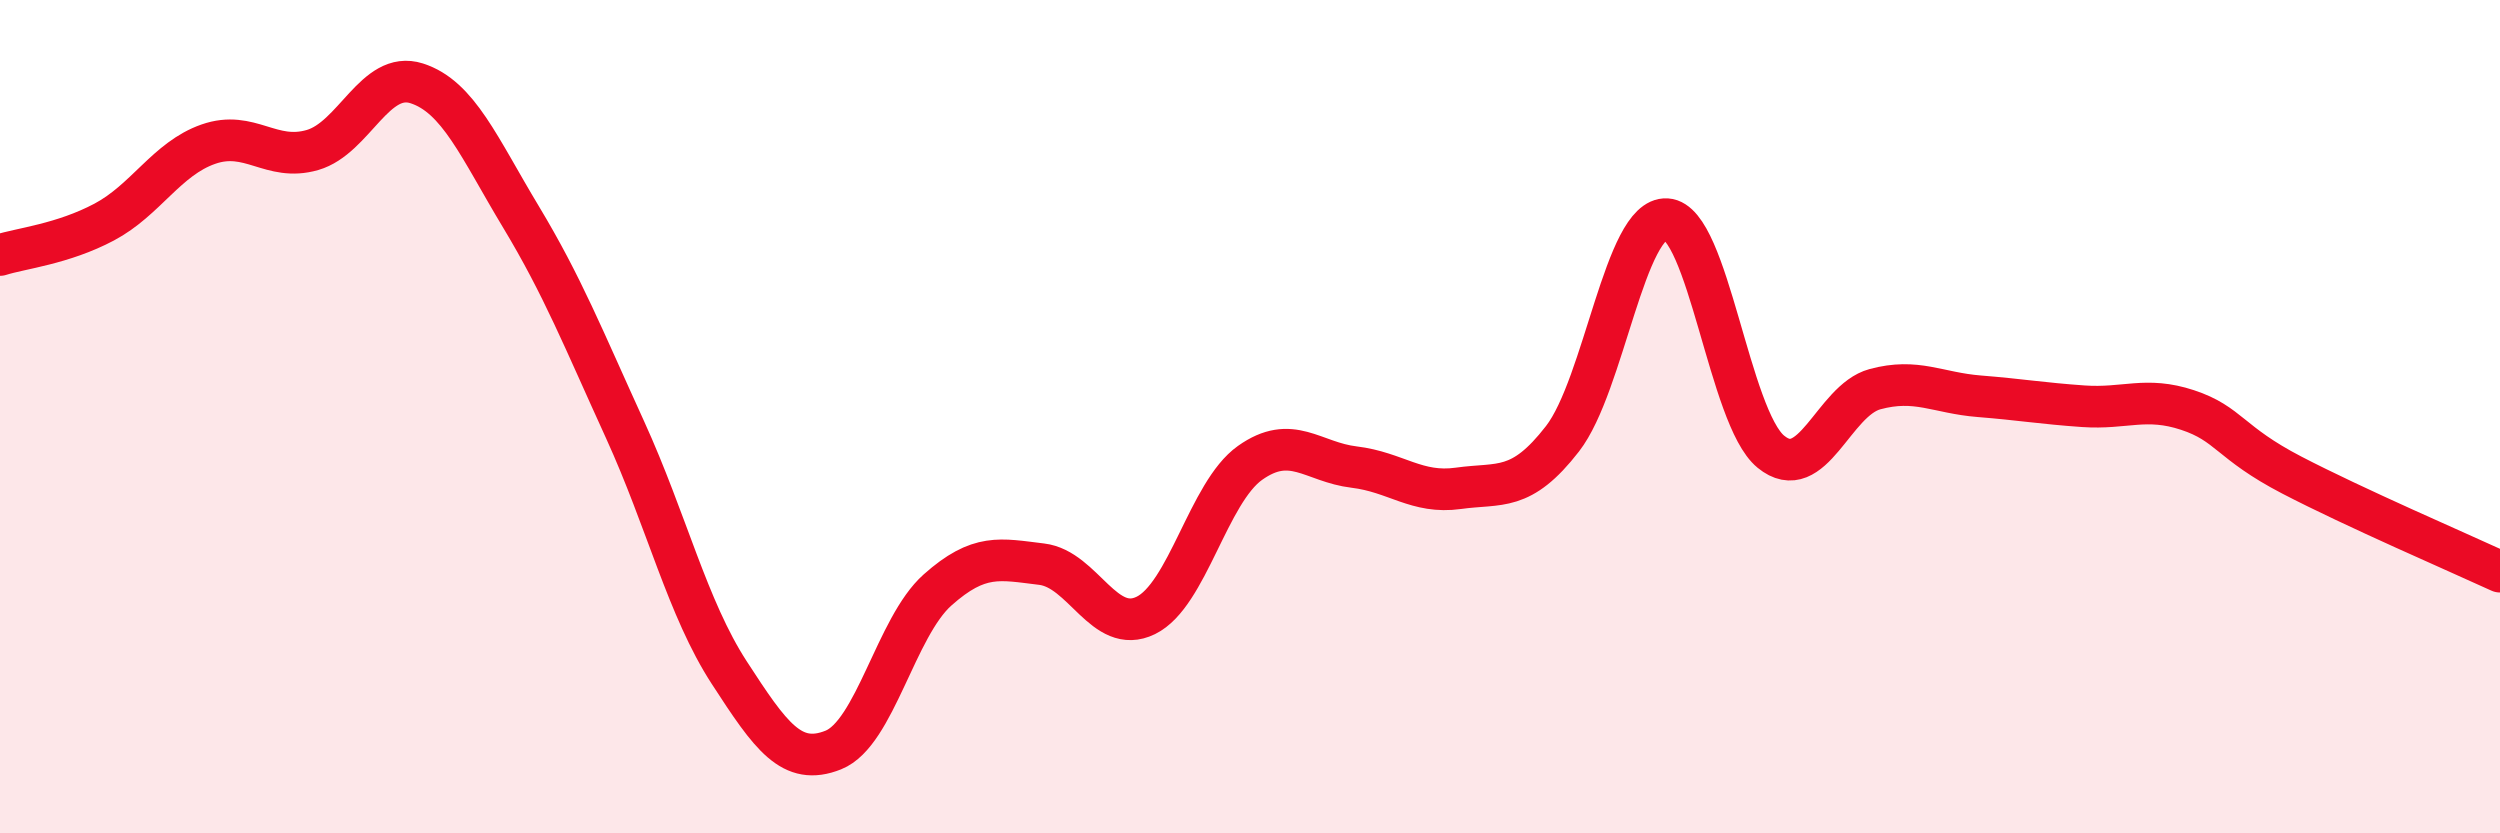 
    <svg width="60" height="20" viewBox="0 0 60 20" xmlns="http://www.w3.org/2000/svg">
      <path
        d="M 0,6.12 C 0.5,5.96 1.5,5.86 2.5,5.33 C 3.5,4.8 4,3.81 5,3.46 C 6,3.11 6.5,3.89 7.5,3.6 C 8.5,3.31 9,1.68 10,2 C 11,2.32 11.5,3.54 12.5,5.2 C 13.5,6.86 14,8.12 15,10.31 C 16,12.5 16.5,14.6 17.5,16.14 C 18.5,17.68 19,18.4 20,18 C 21,17.6 21.5,15.05 22.5,14.16 C 23.5,13.27 24,13.42 25,13.54 C 26,13.66 26.5,15.26 27.5,14.77 C 28.5,14.28 29,11.82 30,11.11 C 31,10.4 31.5,11.09 32.5,11.21 C 33.5,11.33 34,11.86 35,11.72 C 36,11.58 36.5,11.82 37.5,10.53 C 38.5,9.24 39,5.2 40,5.26 C 41,5.32 41.5,10.02 42.5,10.84 C 43.5,11.66 44,9.61 45,9.34 C 46,9.07 46.5,9.43 47.5,9.51 C 48.5,9.59 49,9.68 50,9.75 C 51,9.82 51.5,9.51 52.5,9.84 C 53.5,10.17 53.5,10.62 55,11.4 C 56.5,12.18 59,13.26 60,13.72L60 20L0 20Z"
        fill="#EB0A25"
        opacity="0.1"
        stroke-linecap="round"
        stroke-linejoin="round"
      />
      <path
        d="M 0,6.12 C 0.5,5.96 1.5,5.86 2.5,5.33 C 3.5,4.8 4,3.81 5,3.46 C 6,3.11 6.5,3.89 7.5,3.6 C 8.5,3.31 9,1.68 10,2 C 11,2.32 11.5,3.54 12.5,5.2 C 13.5,6.86 14,8.12 15,10.31 C 16,12.5 16.5,14.6 17.5,16.14 C 18.5,17.68 19,18.4 20,18 C 21,17.6 21.5,15.05 22.5,14.16 C 23.5,13.27 24,13.42 25,13.54 C 26,13.66 26.5,15.26 27.5,14.77 C 28.5,14.28 29,11.82 30,11.11 C 31,10.4 31.5,11.09 32.5,11.21 C 33.5,11.33 34,11.86 35,11.72 C 36,11.58 36.5,11.82 37.5,10.53 C 38.5,9.24 39,5.2 40,5.26 C 41,5.32 41.5,10.02 42.5,10.84 C 43.5,11.66 44,9.61 45,9.34 C 46,9.07 46.5,9.43 47.5,9.51 C 48.5,9.59 49,9.68 50,9.75 C 51,9.82 51.5,9.51 52.5,9.84 C 53.5,10.17 53.5,10.62 55,11.4 C 56.5,12.18 59,13.26 60,13.72"
        stroke="#EB0A25"
        stroke-width="1"
        fill="none"
        stroke-linecap="round"
        stroke-linejoin="round"
      />
    </svg>
  